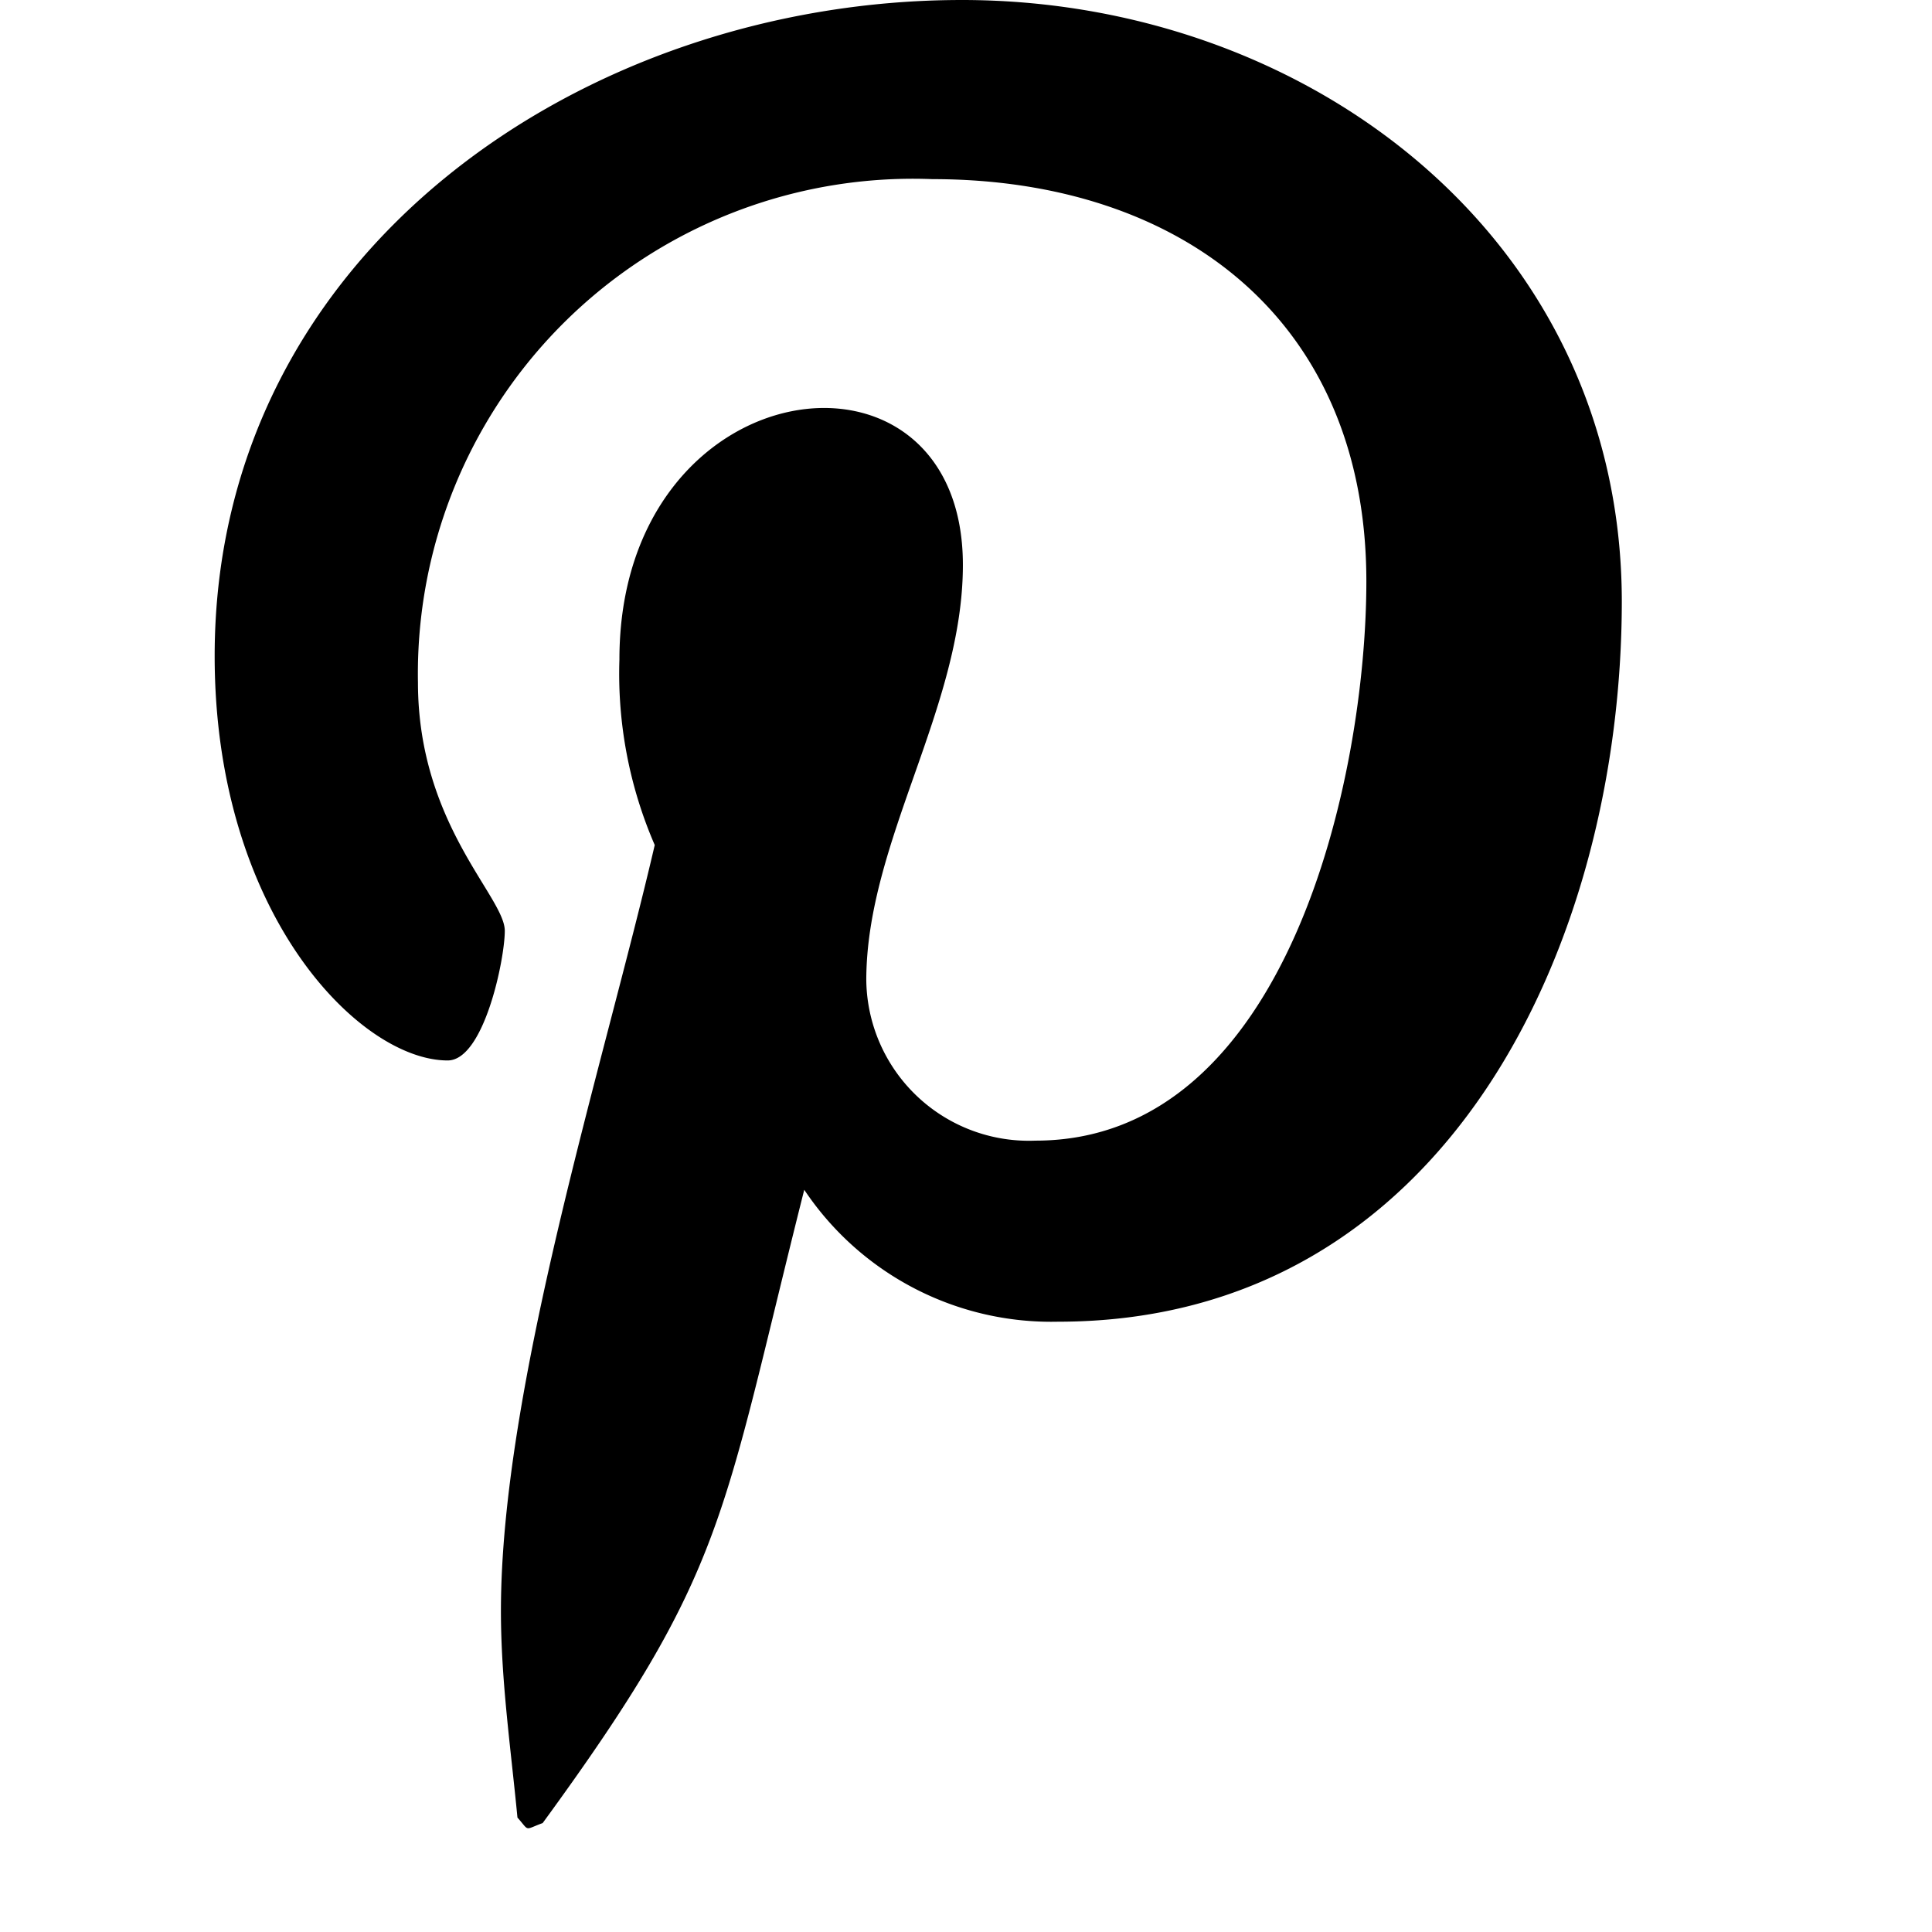 <svg xmlns="http://www.w3.org/2000/svg" width="18" height="18" viewBox="0 0 18 18">
  <g id="pintrest" transform="translate(22425 -8871)">
    <rect id="Rectangle_27965" data-name="Rectangle 27965" width="18" height="18" transform="translate(-22425 8871)" fill="none"/>
    <path id="Icon_awesome-pinterest-p" data-name="Icon awesome-pinterest-p" d="M6.962.457C3.461.457,0,2.791,0,6.569c0,2.4,1.351,3.768,2.171,3.768.338,0,.532-.942.532-1.208,0-.317-.809-.993-.809-2.314A4.612,4.612,0,0,1,6.686,2.126c2.324,0,4.044,1.321,4.044,3.747,0,1.812-.727,5.211-3.082,5.211A1.515,1.515,0,0,1,6.071,9.59c0-1.29.9-2.539.9-3.87,0-2.259-3.2-1.85-3.2.881A4.009,4.009,0,0,0,4.1,8.33c-.471,2.027-1.433,5.048-1.433,7.136,0,.645.092,1.28.154,1.925.116.13.058.116.235.051,1.72-2.355,1.659-2.816,2.437-5.9a2.768,2.768,0,0,0,2.365,1.229c3.624,0,5.252-3.532,5.252-6.716C13.105,2.669,10.177.457,6.962.457Z" transform="translate(-22423 8870.543)"/>
  </g>
</svg>

